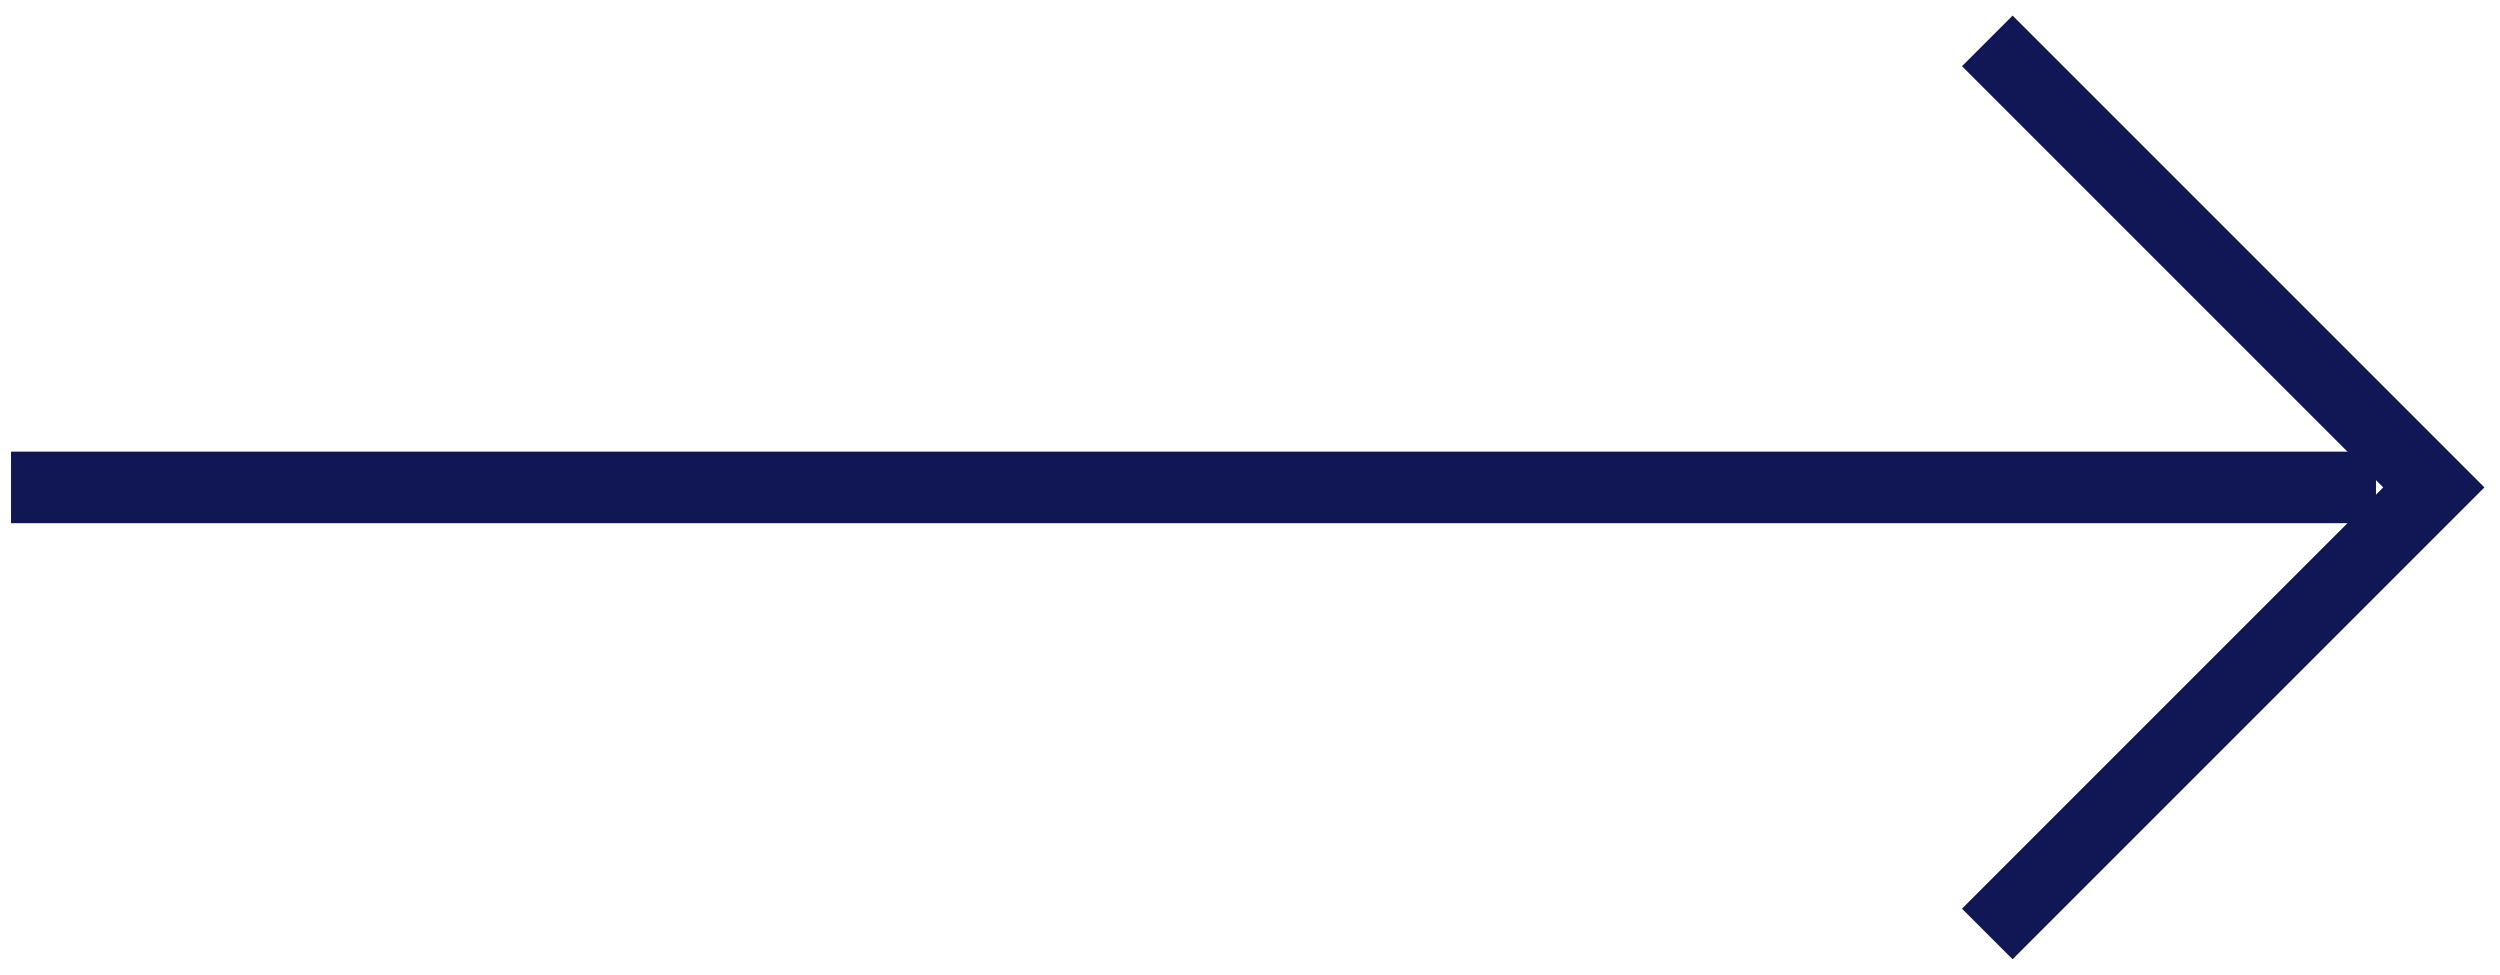 <svg xmlns="http://www.w3.org/2000/svg" xmlns:xlink="http://www.w3.org/1999/xlink" id="Group_6442" data-name="Group 6442" width="52.409" height="20.436" viewBox="0 0 52.409 20.436"><g id="Group_1463" data-name="Group 1463" transform="translate(0 0)"><line id="Line_16" data-name="Line 16" x1="48.078" transform="translate(0.981 10.218)" fill="none" stroke="#111655" stroke-linecap="square" stroke-miterlimit="10" stroke-width="1.5"></line><path id="Path_1484" data-name="Path 1484" d="M43,19.076l8.831-8.831L43,1.414" transform="translate(-0.809 -0.027)" fill="none" stroke="#111655" stroke-linecap="square" stroke-miterlimit="10" stroke-width="1.5"></path></g></svg>